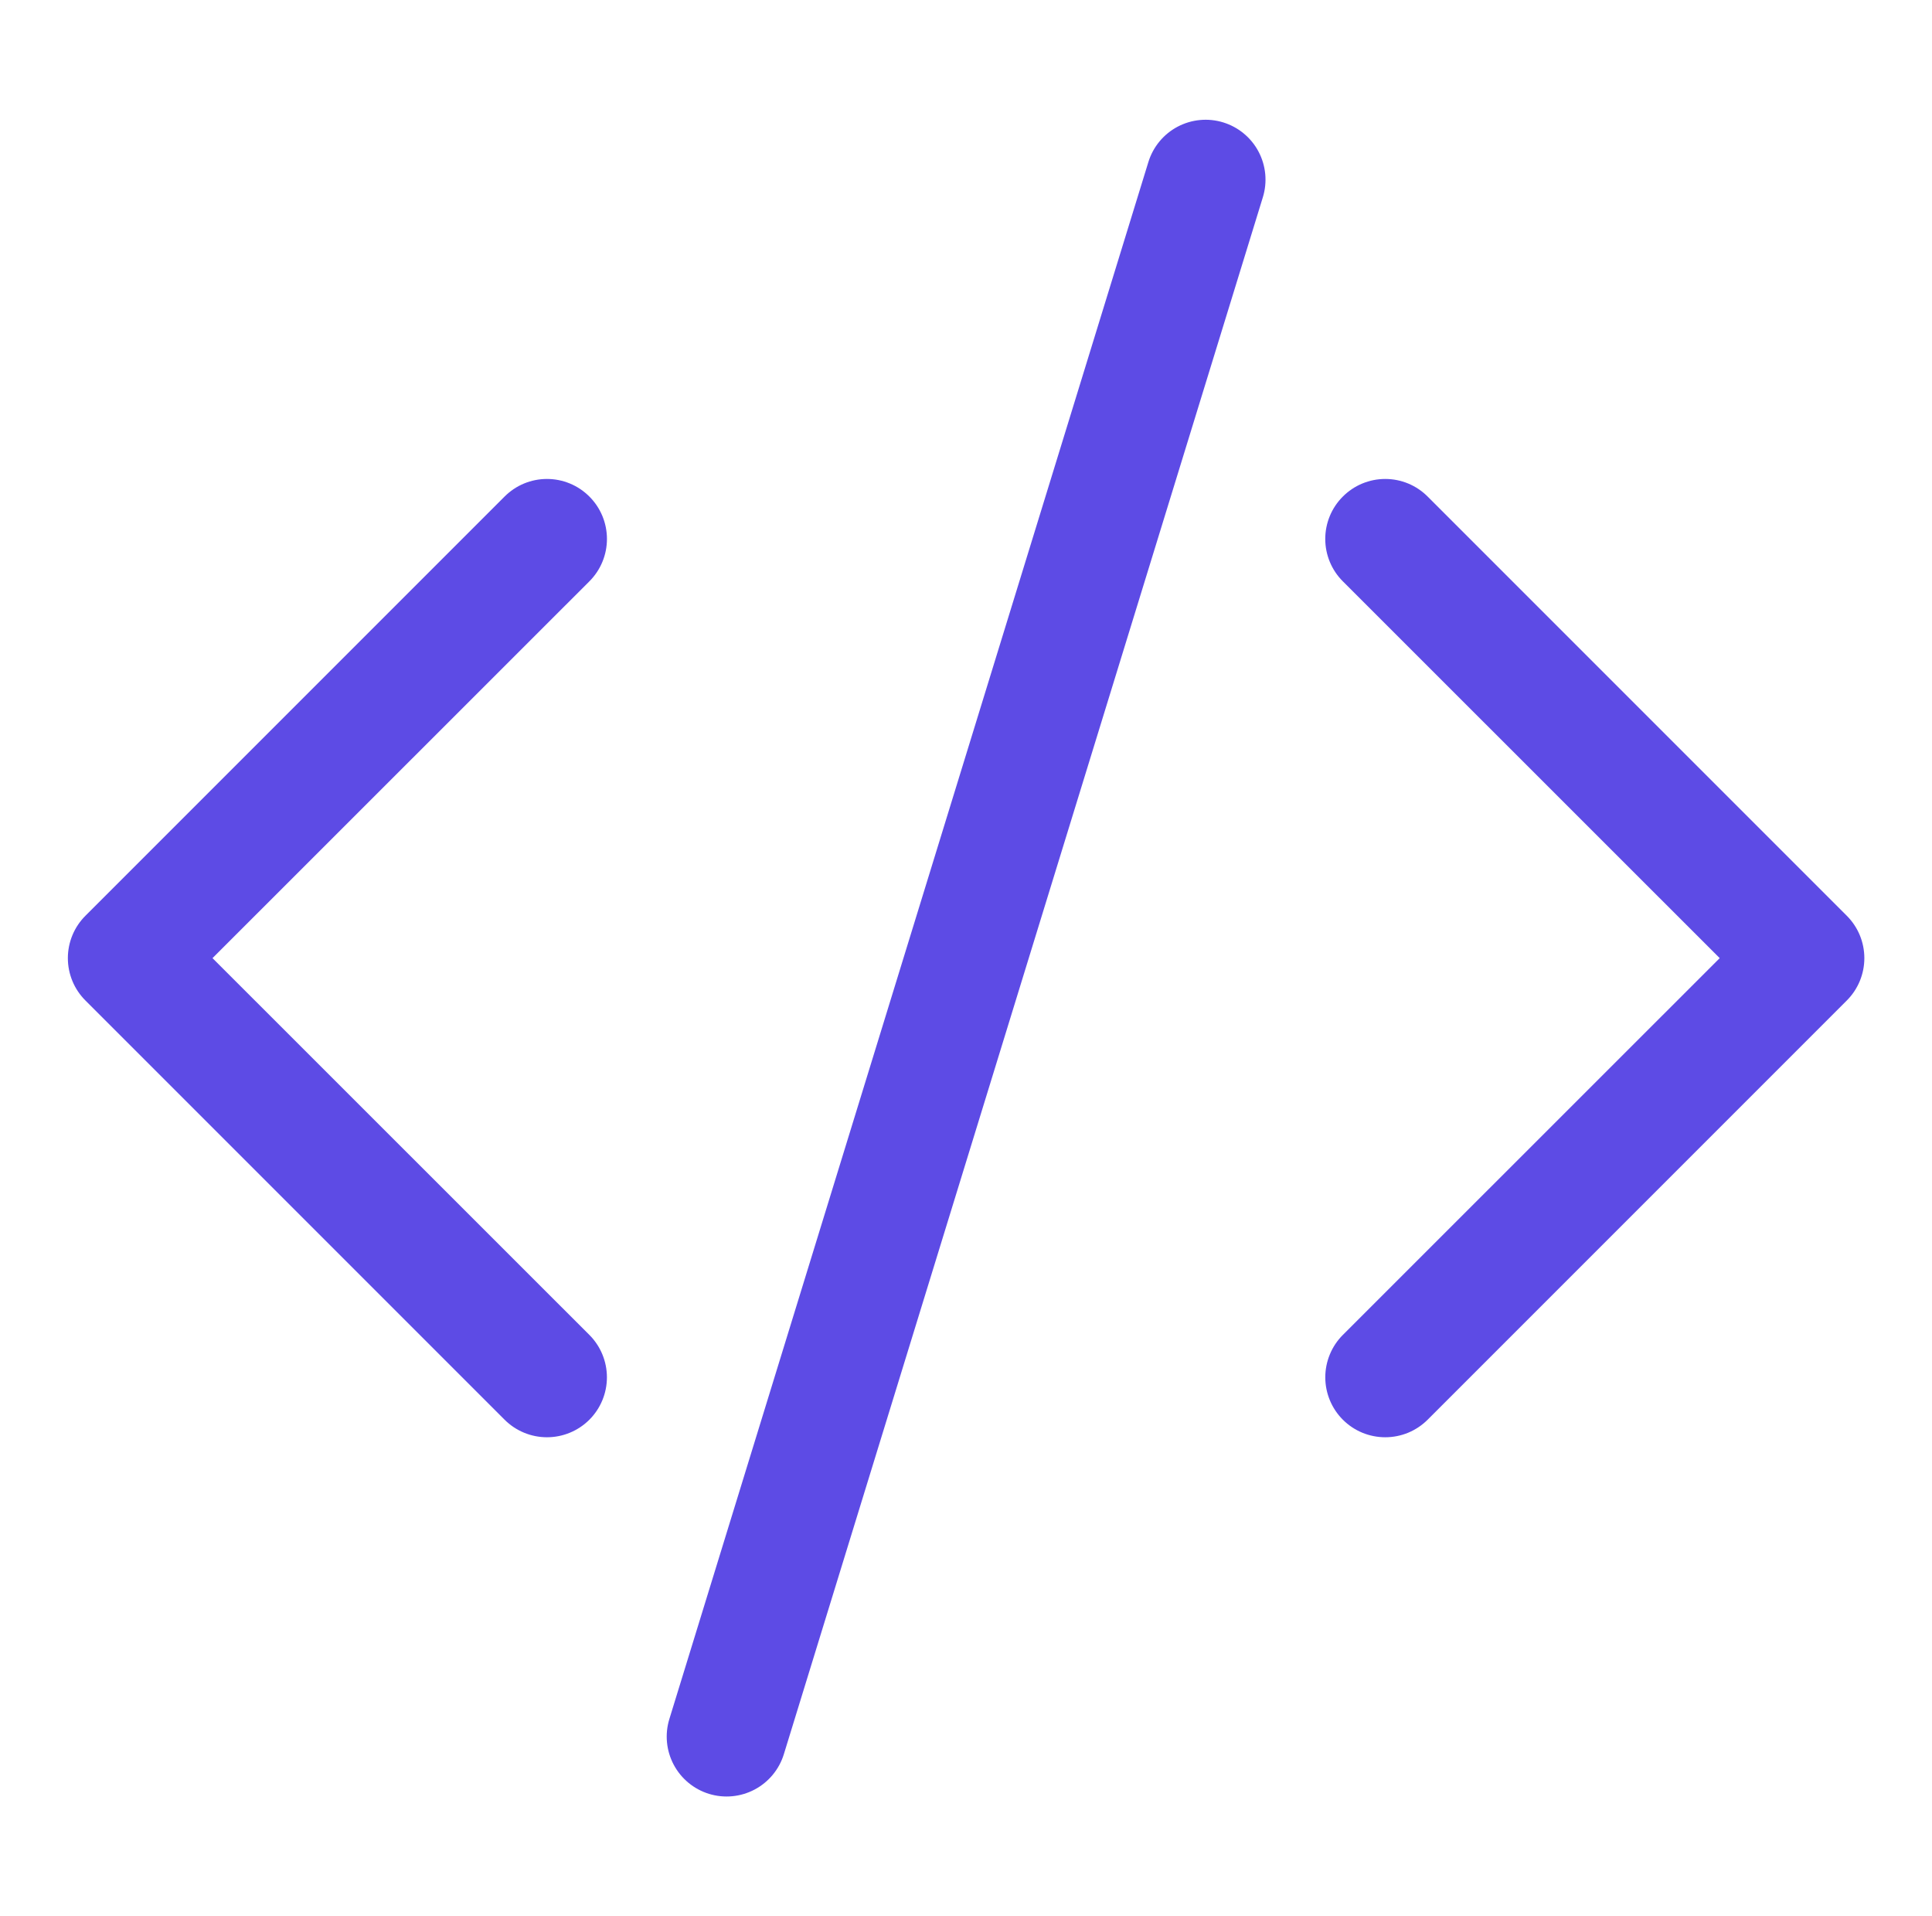 <svg width="121" height="120" viewBox="0 0 121 120" fill="none" xmlns="http://www.w3.org/2000/svg">
<path d="M79.092 12.352C79.237 11.882 79.287 11.387 79.241 10.896C79.194 10.406 79.052 9.93 78.821 9.494C78.591 9.059 78.277 8.674 77.897 8.36C77.518 8.046 77.08 7.81 76.609 7.665C76.138 7.52 75.644 7.469 75.153 7.516C74.663 7.562 74.187 7.705 73.751 7.935C73.316 8.166 72.93 8.48 72.617 8.859C72.303 9.239 72.067 9.676 71.922 10.147L41.922 107.647C41.629 108.598 41.727 109.626 42.192 110.505C42.658 111.384 43.453 112.042 44.404 112.335C45.355 112.627 46.383 112.53 47.262 112.064C48.141 111.599 48.799 110.803 49.092 109.852L79.092 12.352ZM36.912 31.095C37.261 31.443 37.538 31.857 37.727 32.312C37.916 32.768 38.013 33.257 38.013 33.75C38.013 34.243 37.916 34.731 37.727 35.187C37.538 35.643 37.261 36.056 36.912 36.405L13.309 60L36.912 83.595C37.616 84.299 38.011 85.254 38.011 86.25C38.011 87.246 37.616 88.201 36.912 88.905C36.208 89.609 35.252 90.004 34.257 90.004C33.261 90.004 32.306 89.609 31.602 88.905L5.352 62.655C5.002 62.306 4.725 61.893 4.536 61.437C4.347 60.981 4.25 60.493 4.25 60C4.25 59.507 4.347 59.018 4.536 58.562C4.725 58.107 5.002 57.693 5.352 57.345L31.602 31.095C31.95 30.746 32.364 30.468 32.819 30.279C33.275 30.09 33.763 29.993 34.257 29.993C34.75 29.993 35.238 30.09 35.694 30.279C36.15 30.468 36.563 30.746 36.912 31.095ZM84.102 31.095C83.752 31.443 83.475 31.857 83.286 32.312C83.097 32.768 83 33.257 83 33.75C83 34.243 83.097 34.731 83.286 35.187C83.475 35.643 83.752 36.056 84.102 36.405L107.704 60L84.102 83.595C83.753 83.943 83.477 84.357 83.288 84.813C83.099 85.269 83.002 85.757 83.002 86.25C83.002 86.743 83.099 87.231 83.288 87.687C83.477 88.142 83.753 88.556 84.102 88.905C84.45 89.253 84.864 89.53 85.32 89.719C85.775 89.907 86.264 90.004 86.757 90.004C87.25 90.004 87.738 89.907 88.194 89.719C88.649 89.53 89.063 89.253 89.412 88.905L115.662 62.655C116.011 62.306 116.288 61.893 116.477 61.437C116.666 60.981 116.763 60.493 116.763 60C116.763 59.507 116.666 59.018 116.477 58.562C116.288 58.107 116.011 57.693 115.662 57.345L89.412 31.095C89.063 30.746 88.65 30.468 88.194 30.279C87.738 30.09 87.25 29.993 86.757 29.993C86.263 29.993 85.775 30.09 85.32 30.279C84.864 30.468 84.45 30.746 84.102 31.095Z" fill="#5D4BE5"/>
</svg>
